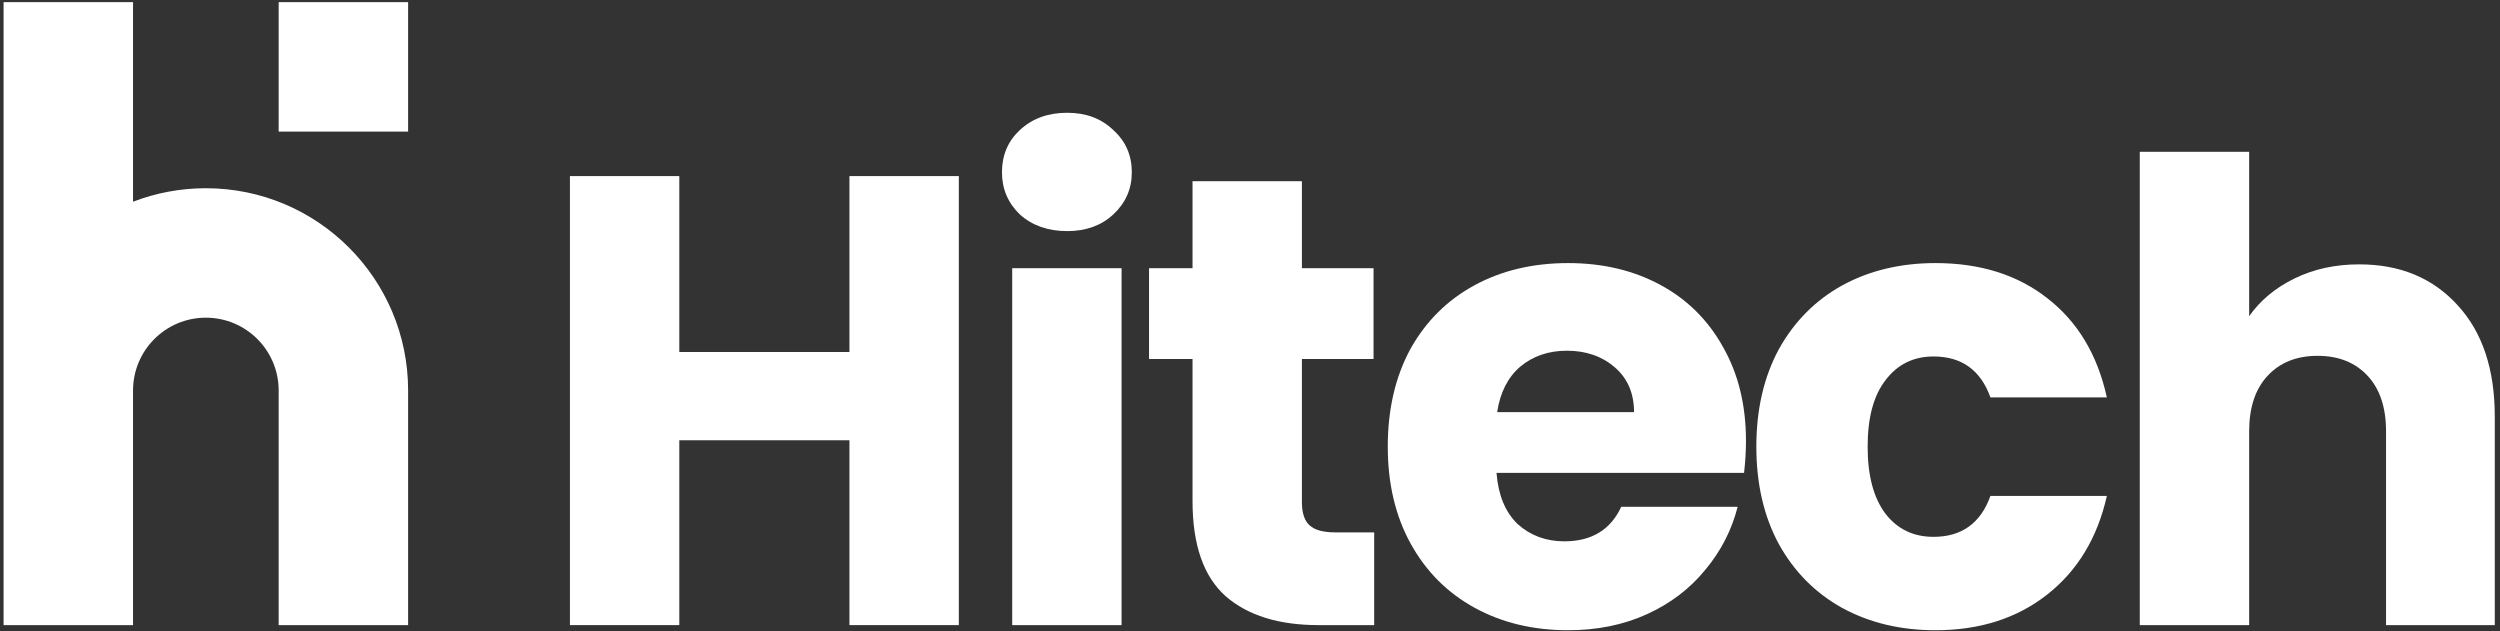 <svg width="309" height="78" viewBox="0 0 309 78" fill="none" xmlns="http://www.w3.org/2000/svg">
<rect x="0" y="0" width="309" height="78" fill="#333333" stroke="none"/>
<path d="M118.511 21.765V77.264H104.992V54.416H83.962V77.264H70.443V21.765H83.962V43.506H104.992V21.765H118.511Z" fill="white"/>
<path d="M131.907 28.564C129.535 28.564 127.585 27.879 126.057 26.509C124.581 25.086 123.843 23.346 123.843 21.291C123.843 19.183 124.581 17.443 126.057 16.073C127.585 14.65 129.535 13.938 131.907 13.938C134.226 13.938 136.124 14.65 137.599 16.073C139.128 17.443 139.892 19.183 139.892 21.291C139.892 23.346 139.128 25.086 137.599 26.509C136.124 27.879 134.226 28.564 131.907 28.564ZM138.627 33.15V77.264H125.108V33.15H138.627Z" fill="white"/>
<path d="M169.849 65.801V77.264H162.971C158.069 77.264 154.248 76.079 151.508 73.707C148.767 71.282 147.397 67.356 147.397 61.927V44.376H142.021V33.15H147.397V22.398H160.916V33.15H169.77V44.376H160.916V62.085C160.916 63.403 161.232 64.352 161.864 64.931C162.497 65.511 163.551 65.801 165.027 65.801H169.849Z" fill="white"/>
<path d="M215.802 54.496C215.802 55.761 215.723 57.078 215.565 58.449H184.969C185.18 61.189 186.05 63.297 187.578 64.773C189.159 66.196 191.083 66.908 193.349 66.908C196.723 66.908 199.068 65.485 200.386 62.639H214.774C214.036 65.537 212.692 68.146 210.742 70.466C208.845 72.784 206.447 74.603 203.548 75.921C200.649 77.238 197.408 77.897 193.824 77.897C189.502 77.897 185.654 76.975 182.281 75.13C178.908 73.285 176.273 70.65 174.375 67.224C172.478 63.798 171.529 59.792 171.529 55.207C171.529 50.622 172.452 46.616 174.296 43.19C176.194 39.764 178.829 37.129 182.202 35.284C185.575 33.44 189.449 32.517 193.824 32.517C198.093 32.517 201.888 33.413 205.208 35.205C208.529 36.997 211.111 39.553 212.956 42.874C214.853 46.194 215.802 50.068 215.802 54.496ZM201.967 50.938C201.967 48.619 201.176 46.774 199.595 45.404C198.014 44.033 196.037 43.348 193.666 43.348C191.399 43.348 189.476 44.007 187.894 45.325C186.366 46.642 185.417 48.514 185.048 50.938H201.967Z" fill="white"/>
<path d="M217.084 55.207C217.084 50.622 218.006 46.616 219.851 43.19C221.748 39.764 224.357 37.129 227.678 35.284C231.051 33.44 234.898 32.517 239.22 32.517C244.754 32.517 249.366 33.967 253.055 36.865C256.798 39.764 259.248 43.849 260.408 49.12H246.019C244.807 45.746 242.462 44.06 238.983 44.06C236.506 44.06 234.529 45.035 233.054 46.985C231.578 48.882 230.84 51.623 230.84 55.207C230.84 58.791 231.578 61.558 233.054 63.508C234.529 65.406 236.506 66.354 238.983 66.354C242.462 66.354 244.807 64.668 246.019 61.295H260.408C259.248 66.46 256.798 70.518 253.055 73.47C249.313 76.421 244.702 77.897 239.22 77.897C234.898 77.897 231.051 76.975 227.678 75.13C224.357 73.285 221.748 70.65 219.851 67.224C218.006 63.798 217.084 59.792 217.084 55.207Z" fill="white"/>
<path d="M291.594 32.675C296.654 32.675 300.712 34.362 303.769 37.735C306.826 41.056 308.355 45.641 308.355 51.491V77.264H294.915V53.31C294.915 50.358 294.15 48.066 292.622 46.432C291.093 44.798 289.038 43.981 286.455 43.981C283.873 43.981 281.817 44.798 280.289 46.432C278.76 48.066 277.996 50.358 277.996 53.31V77.264H264.477V18.761H277.996V39.079C279.366 37.129 281.237 35.574 283.609 34.415C285.981 33.255 288.643 32.675 291.594 32.675Z" fill="white"/>
<path d="M0.443 48.254L0.443 0.265H16.443L16.443 24.934C19.236 23.856 22.271 23.265 25.443 23.265C39.251 23.265 50.443 34.458 50.443 48.265V77.265H34.443V48.265C34.443 43.294 30.414 39.265 25.443 39.265C20.475 39.265 16.447 43.291 16.443 48.258C16.443 48.26 16.443 48.262 16.443 48.265L16.443 77.265H0.443L0.443 48.265C0.443 48.261 0.443 48.258 0.443 48.254Z" fill="white"/>
<path d="M34.443 16.265V0.265H50.443V16.265L34.443 16.265Z" fill="white"/>
</svg>
